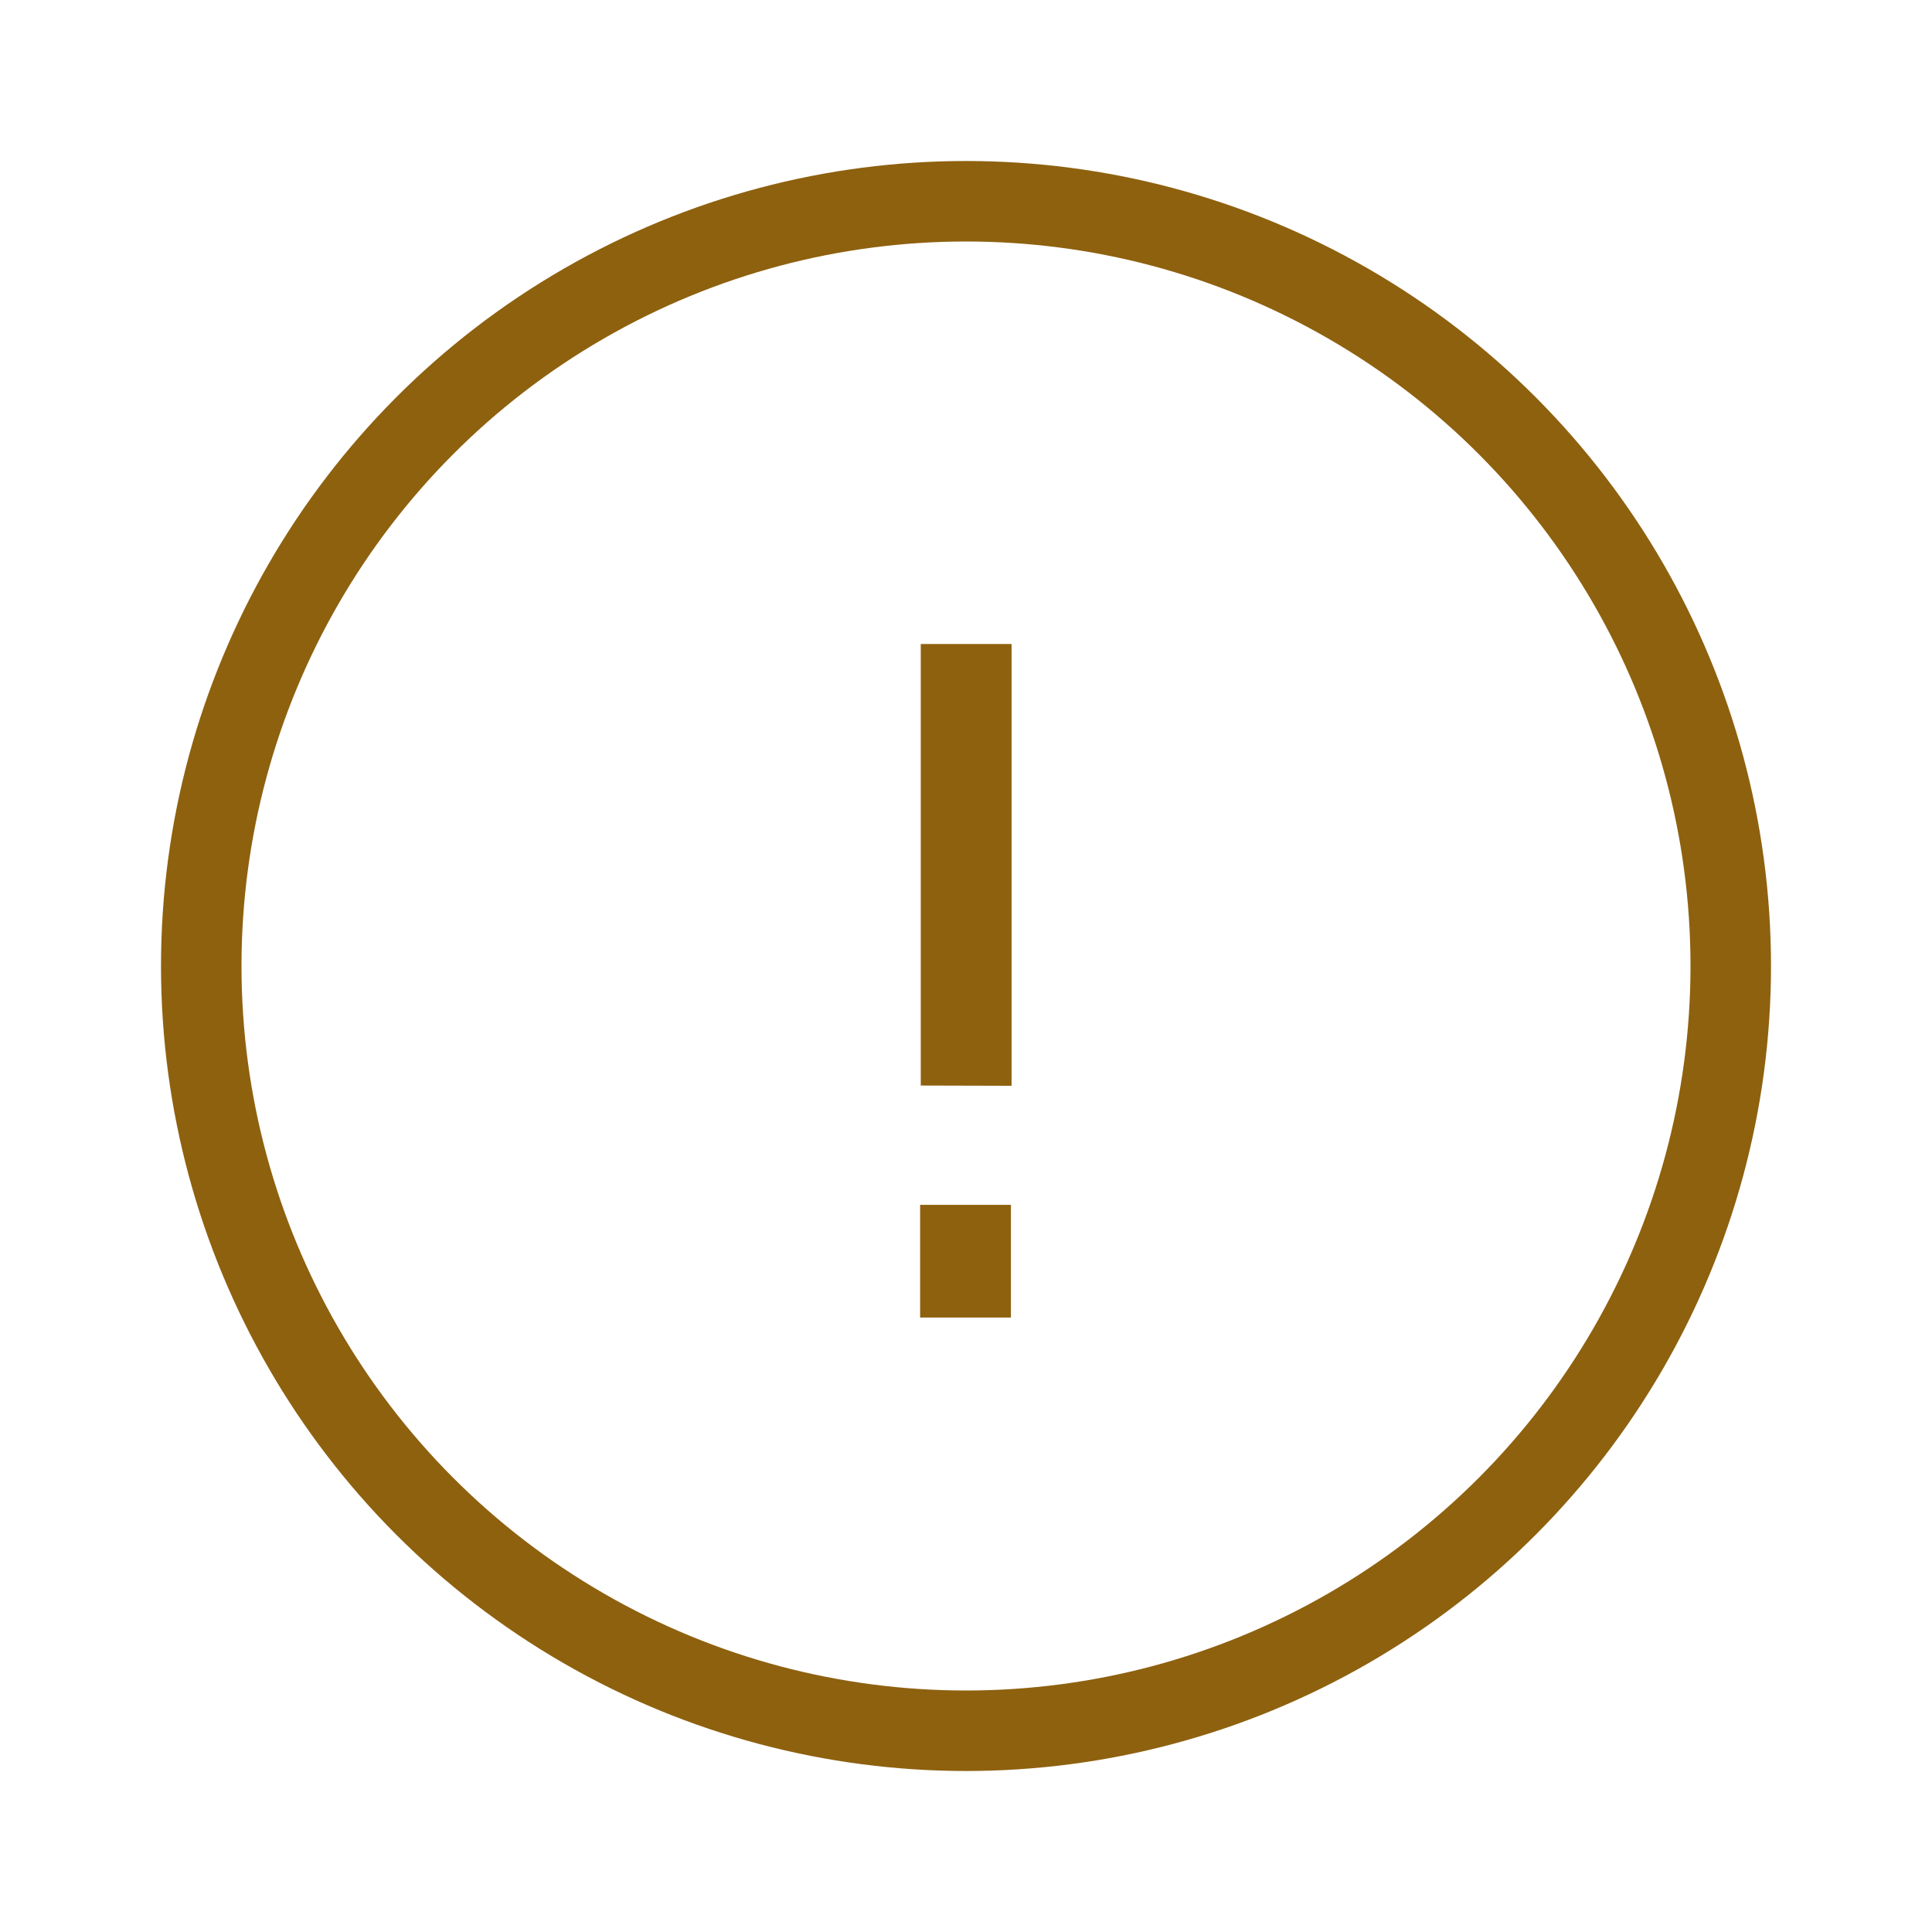 <svg width="24" height="24" viewBox="0 0 24 24" fill="none" xmlns="http://www.w3.org/2000/svg">
<g clip-path="url(#clip0_444_91)">
<circle cx="12" cy="12" r="9.5" stroke="#8E610F"/>
<path d="M11.43 14.967V16.367H12.558V14.967H11.43Z" fill="#8E610F"/>
<path d="M11.438 8V13.485L12.566 13.488V8H11.438Z" fill="#8E610F"/>
</g>
<defs>
<clipPath id="clip0_444_91">
<rect width="24" height="24" fill="white"/>
</clipPath>
</defs>
</svg>
